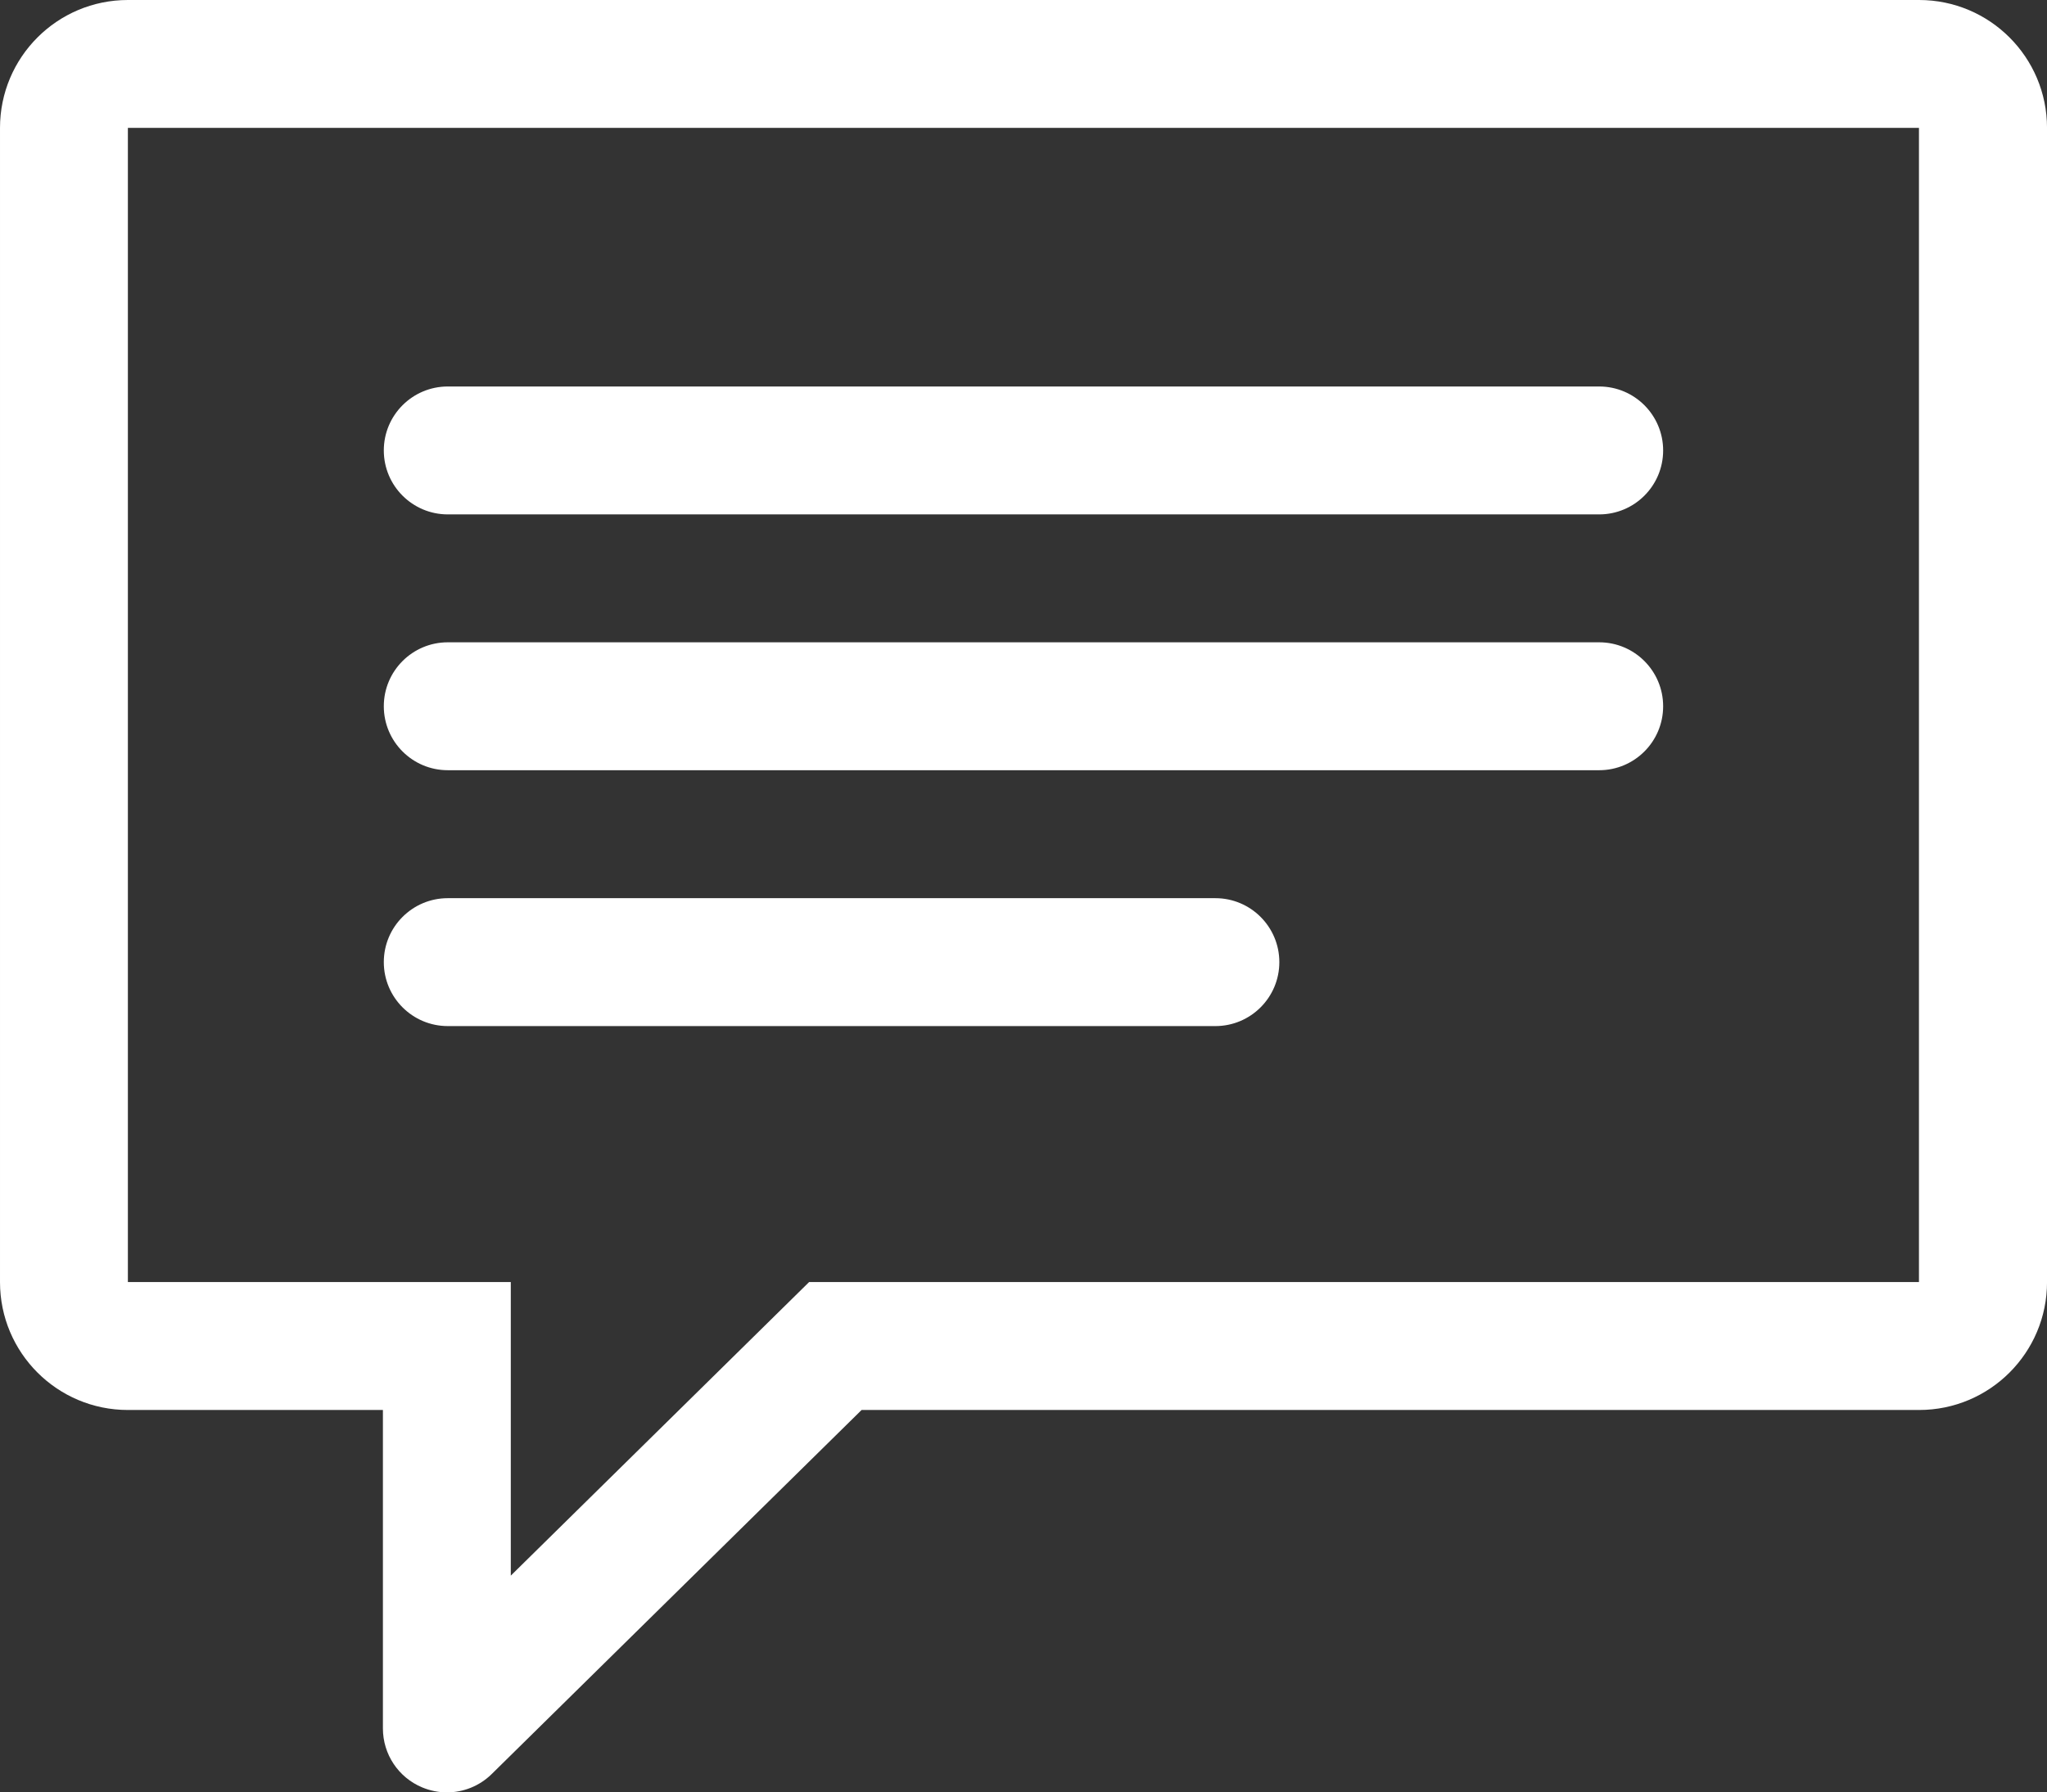 <?xml version="1.0" encoding="UTF-8"?> <svg xmlns="http://www.w3.org/2000/svg" id="a" width="11.11in" height="9.73in" viewBox="0 0 800.02 700.65"><rect x="0" y="0" width="800.02" height="700.65" fill="#333333" stroke="none"/><path d="M750,0H50C22.37,0,0,22.38,0,50v451.17c0,27.62,22.37,50,50,50h99.65v124.48c0,10.1,6.05,19.18,15.35,23.05,3.12,1.3,6.42,1.95,9.65,1.95,6.45,0,12.75-2.48,17.53-7.18l144.55-142.3h413.3c27.62,0,50-22.38,50-50V50c0-27.6-22.38-50-50-50h-.02ZM750,501.15h-433.77l-116.6,114.77v-114.77H49.98V49.98h700v451.18h.02ZM175,301.08h450c13.8,0,25-11.2,25-25s-11.2-25-25-25H175c-13.8,0-25,11.2-25,25s11.2,25,25,25ZM175,201.08h450c13.8,0,25-11.2,25-25s-11.2-25-25-25H175c-13.8,0-25,11.2-25,25s11.2,25,25,25ZM175,401.1h300c13.8,0,25-11.2,25-25s-11.2-25-25-25H175c-13.8,0-25,11.2-25,25s11.2,25,25,25Z" fill="#fff"></path></svg> 